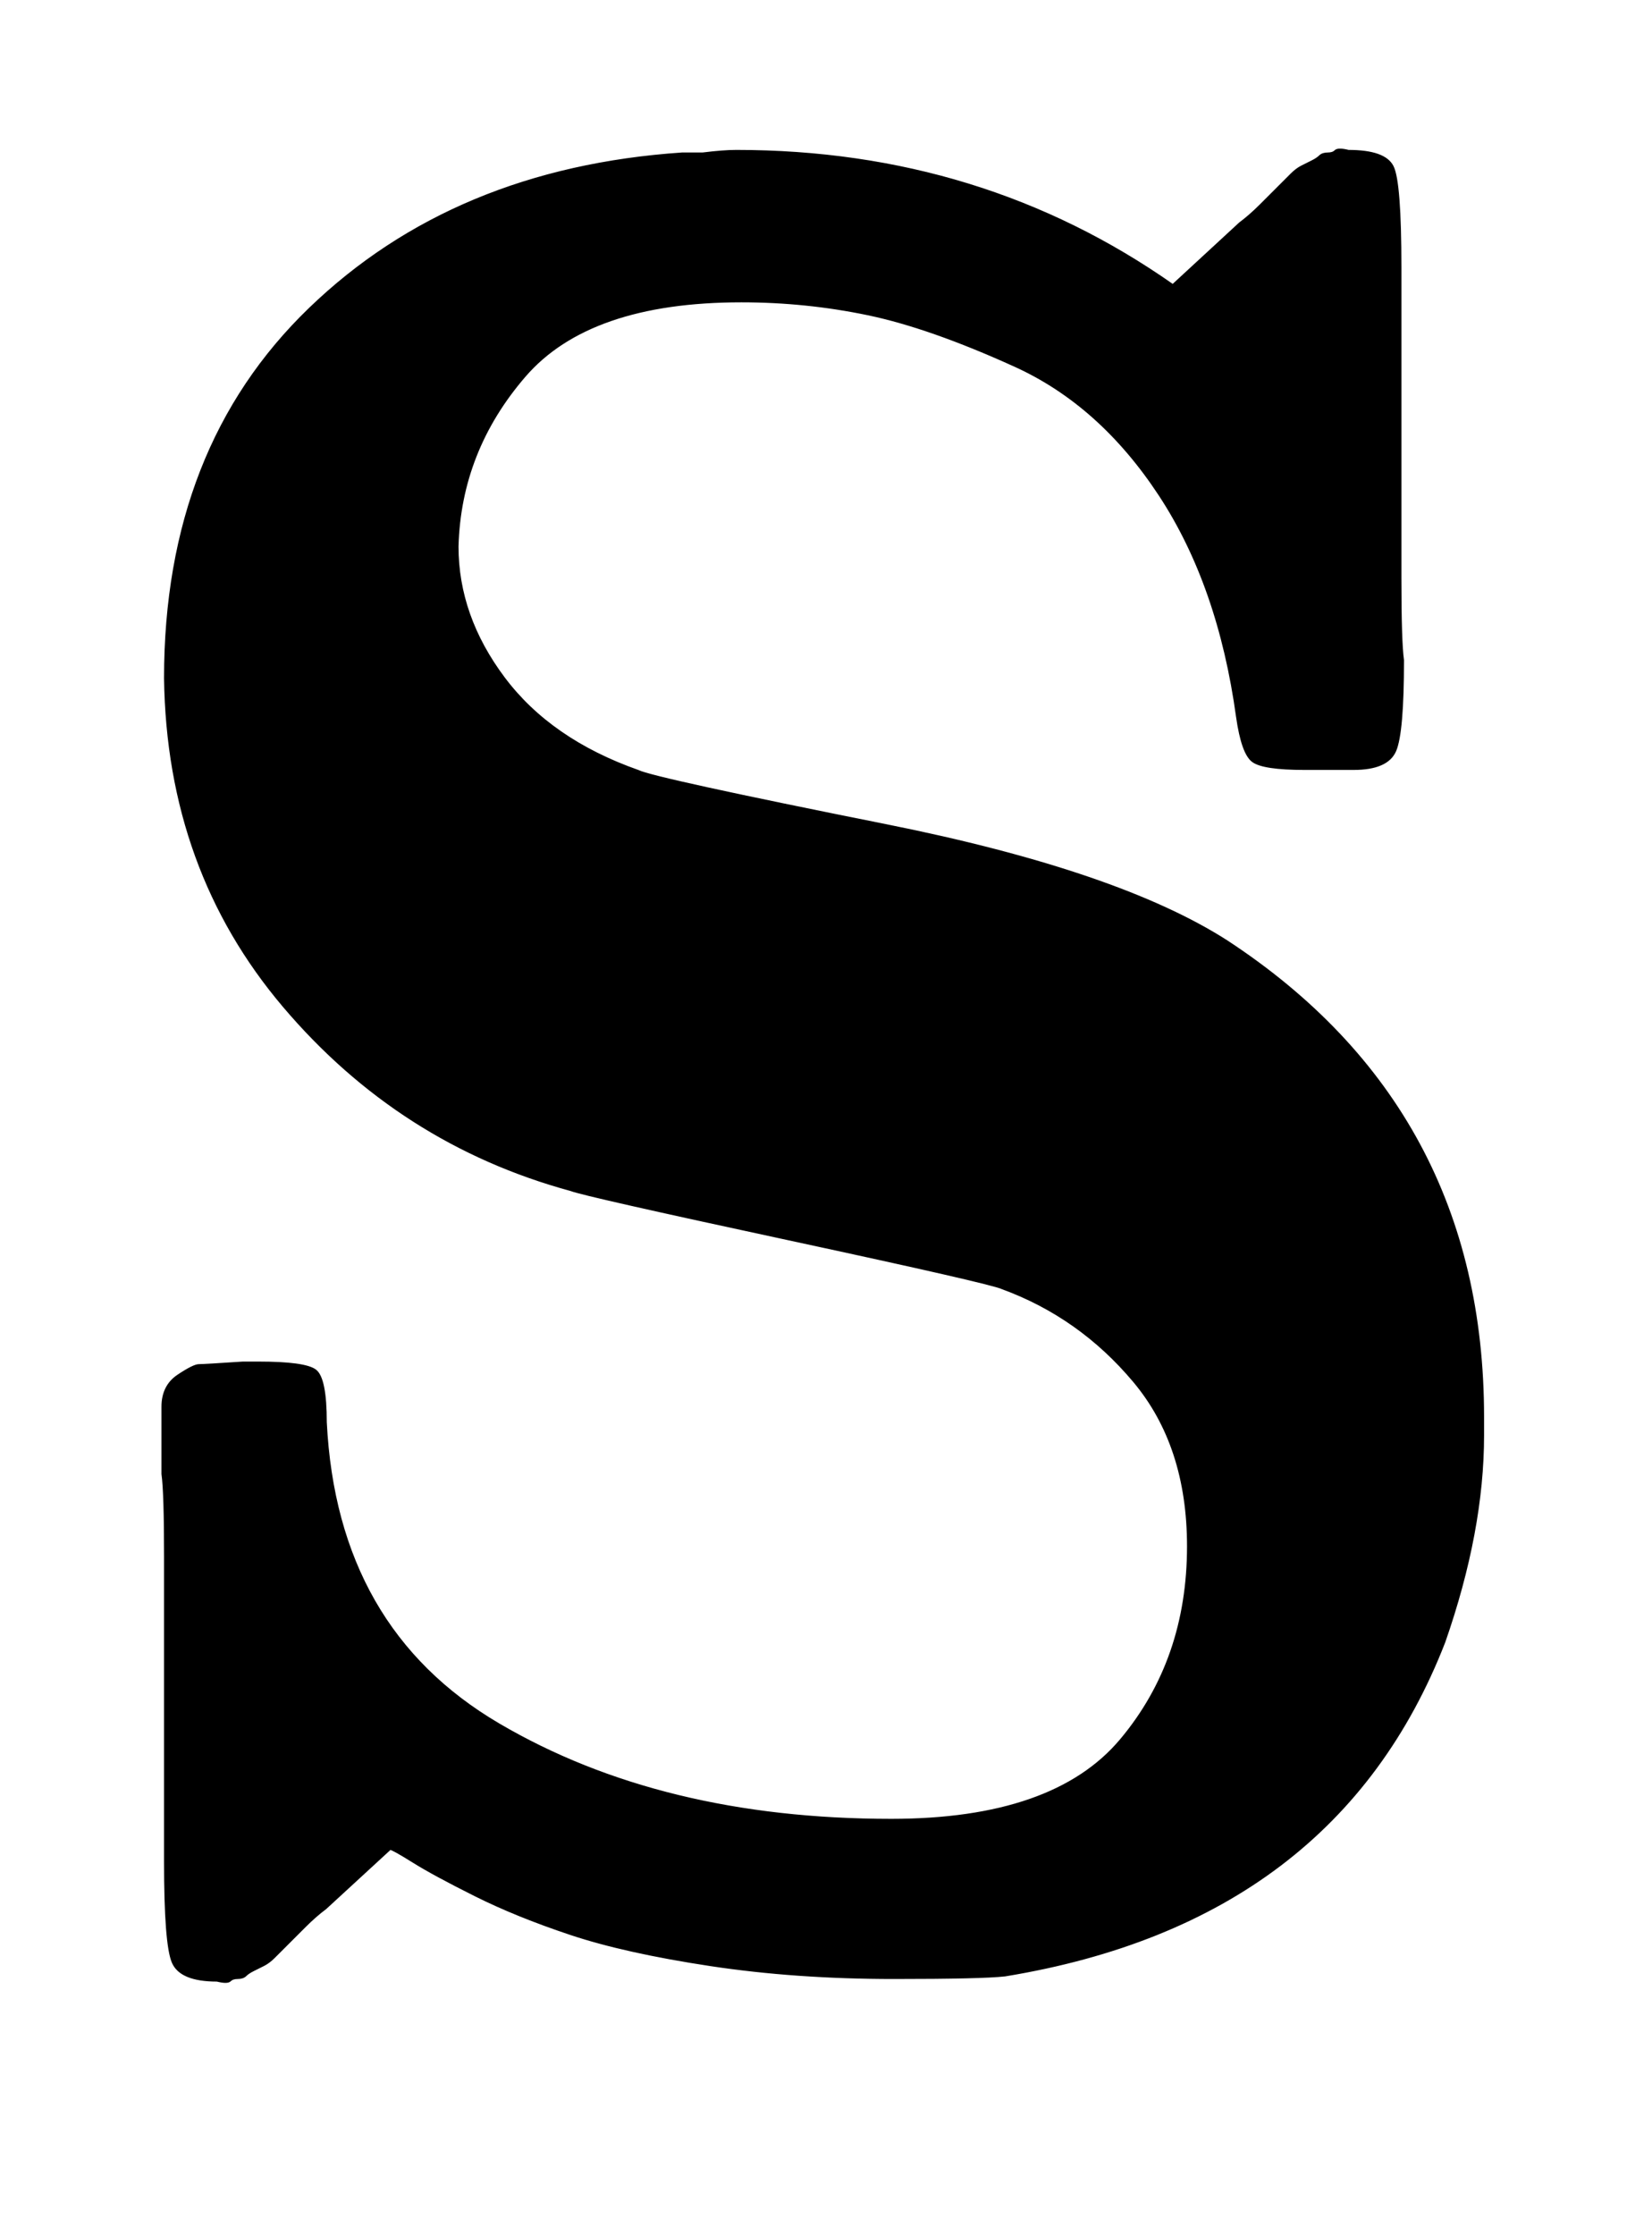 <svg xmlns="http://www.w3.org/2000/svg" xmlns:xlink="http://www.w3.org/1999/xlink" style="vertical-align:-.255ex" width="1.485ex" height="2.009ex" viewBox="0 -755.5 639.5 865.1"><defs><path id="a" stroke-width="1" d="M64 493q0 89 56 143t144 60h8q8 1 13 1 95 0 169-52l26 24q4 3 8 7t7 7 5 5 4 3 4 2 3 2 3 1 3 1 5 0q14 0 17-6t3-39v-75-45q0-25 1-32 0-28-3-35t-16-7h-19q-16 0-20 3t-6 17q-7 51-30 86t-56 50-57 20-49 5q-59 0-84-29t-26-66q0-27 18-51t52-36q6-3 96-21t132-45q99-65 99-184v-7q0-37-15-80Q517 12 389-9q-9-1-43-1-38 0-71 5T221 7t-37 15-24 13-9 5l-25-23q-4-3-8-7t-7-7-5-5-4-3-4-2-3-2-3-1-3-1-5 0q-14 0-17 7t-3 39v118q0 25-1 32v26q0 8 6 12t8 4 17 1h6q18 0 22-3t4-20q4-80 67-117t152-37q63 0 89 31t26 75q0 39-21 64t-51 36q-4 2-83 19t-84 19q-66 18-111 71T64 493z"/></defs><use fill="currentColor" stroke="currentColor" stroke-width="0" transform="scale(1 -1)" xlink:href="#a"/></svg>